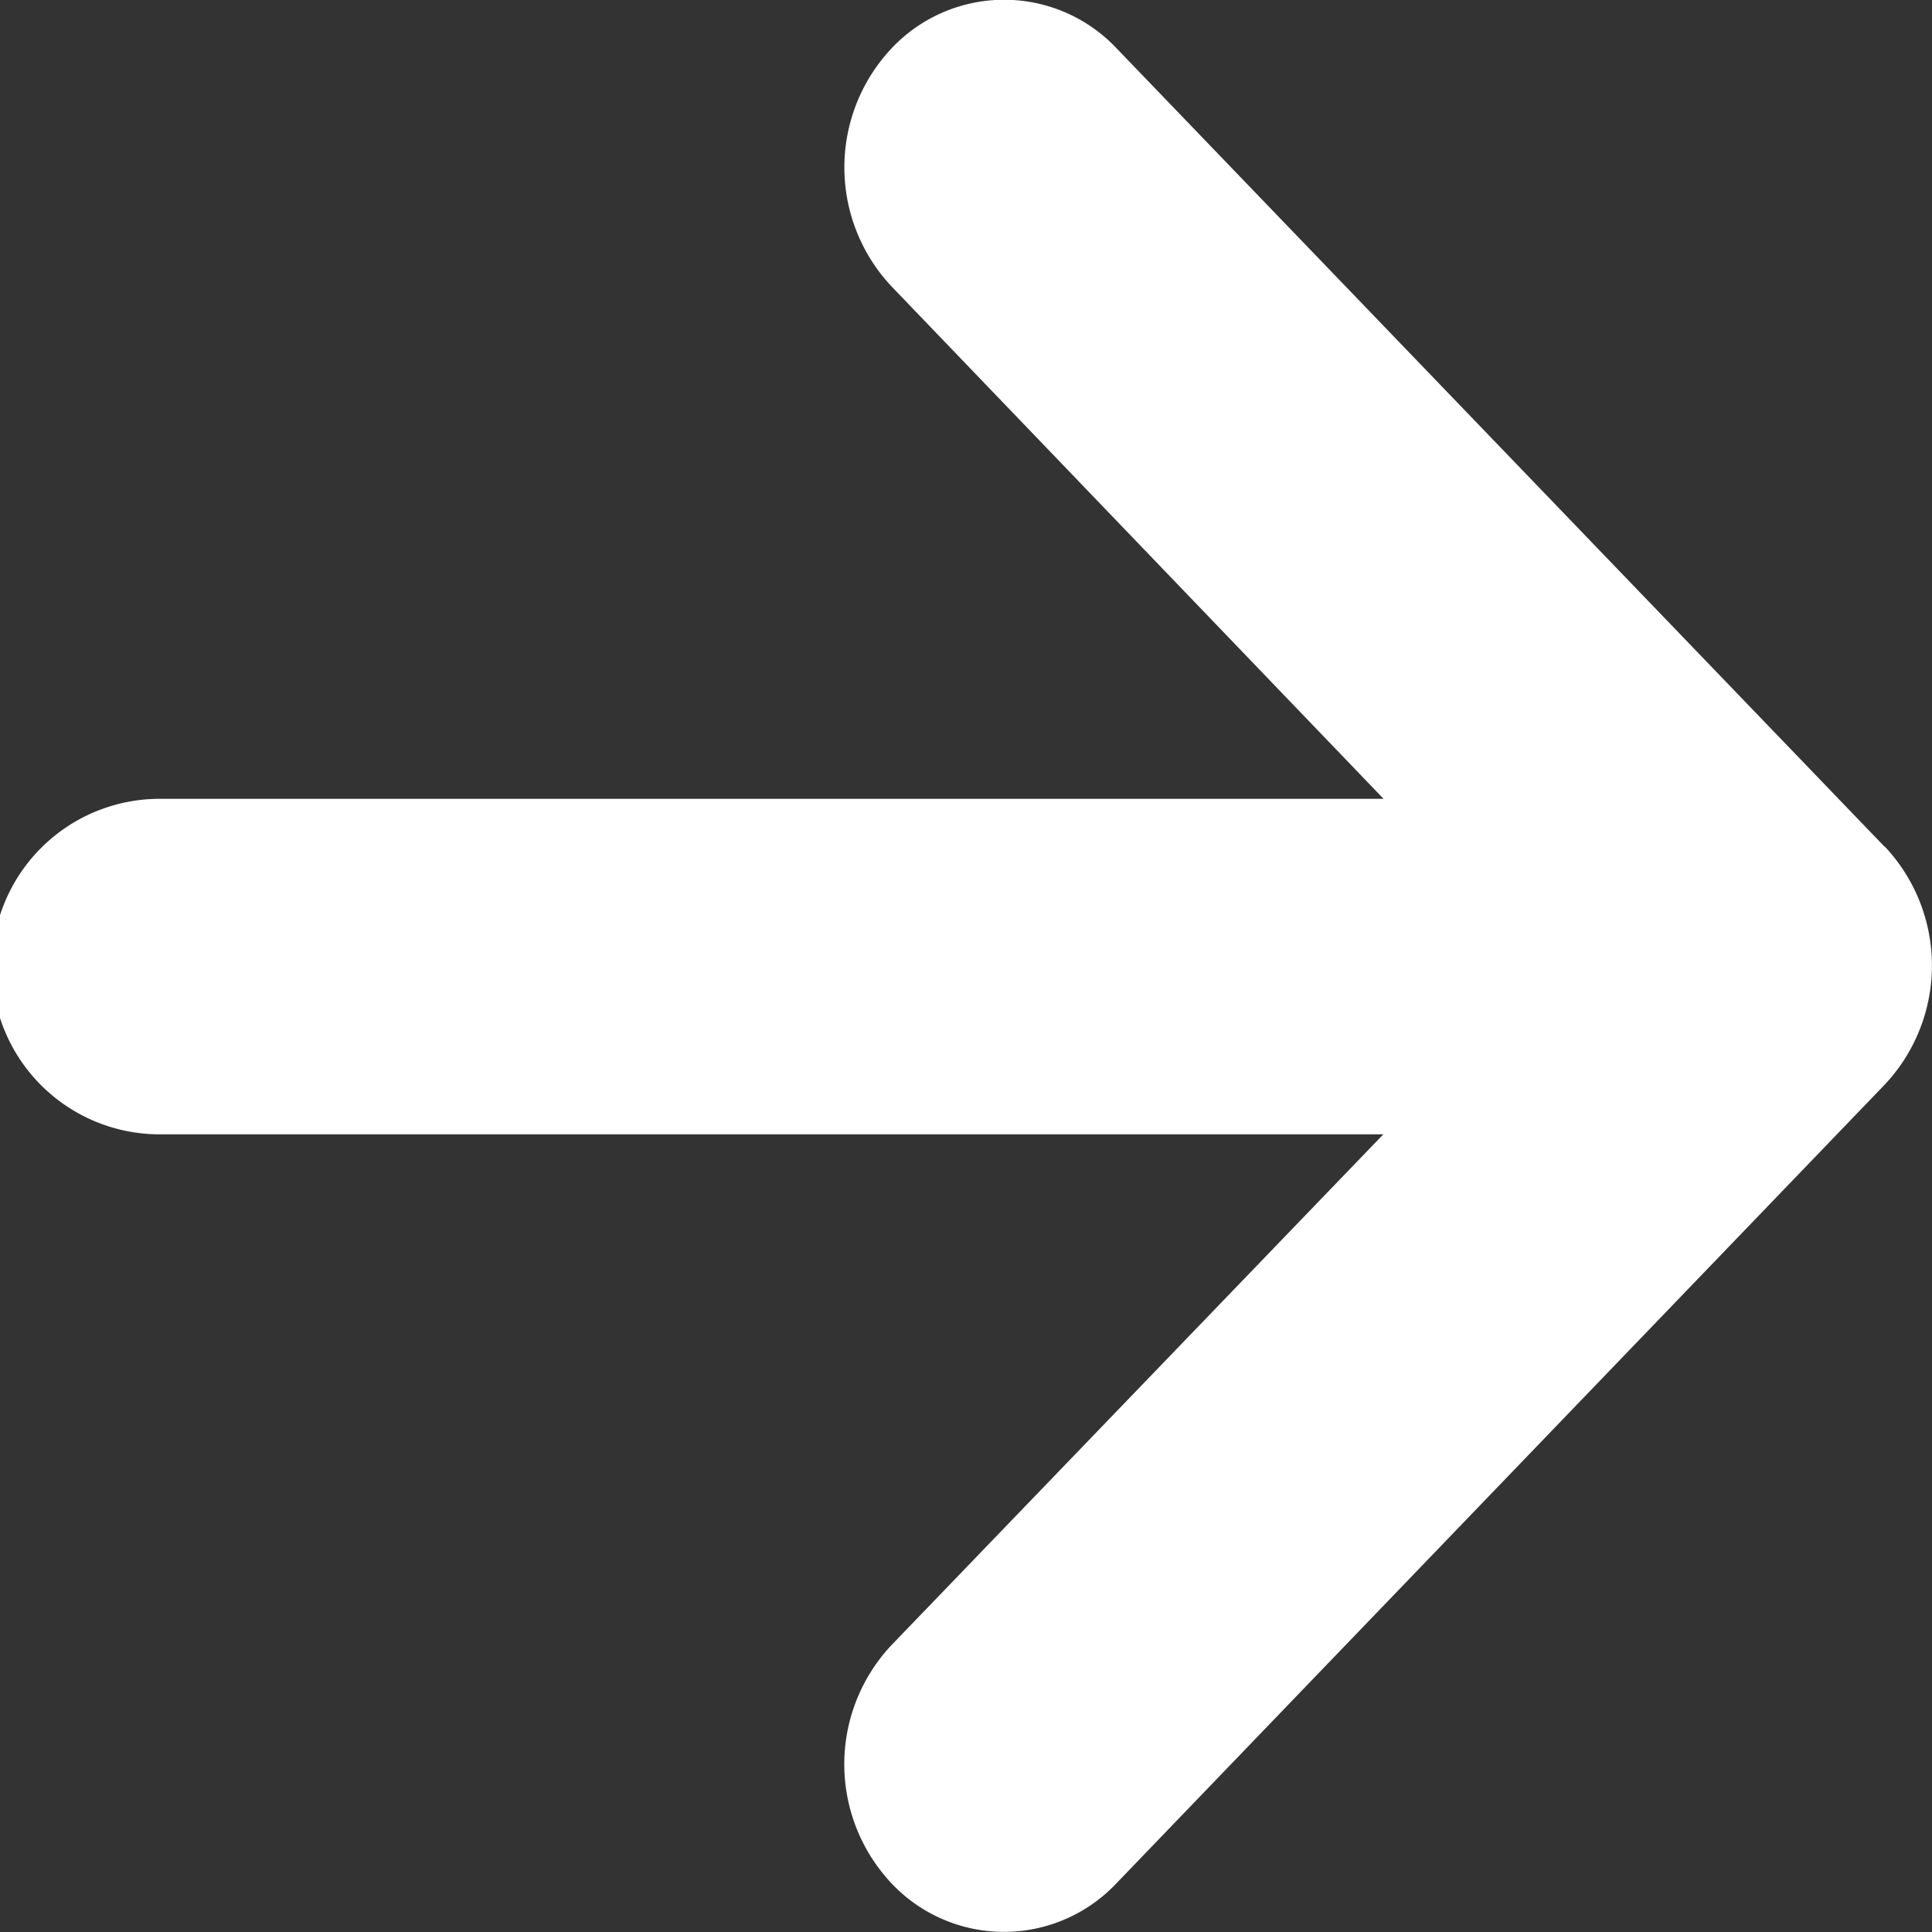 <svg xmlns="http://www.w3.org/2000/svg" width="15" height="15" viewBox="0 0 15 15">
  <rect x="0" y="0" width="15" height="15" fill="#333333" stroke="none"/>
  <g id="矢印アイコン_右2_4_" data-name="矢印アイコン　右2 (4)" transform="translate(0 -12.298)">
    <path id="パス_82465" data-name="パス 82465" d="M14.632,18.872l-5.964-6.2a1.2,1.2,0,0,0-1.754.01,1.349,1.349,0,0,0,.01,1.842L10.742,18.5H1.24a1.3,1.3,0,0,0,0,2.605h9.5L6.923,25.069a1.35,1.35,0,0,0-.01,1.842,1.2,1.2,0,0,0,1.754.01l5.964-6.2a1.349,1.349,0,0,0,0-1.853Z" fill="#fff"/>
  </g>
</svg>
